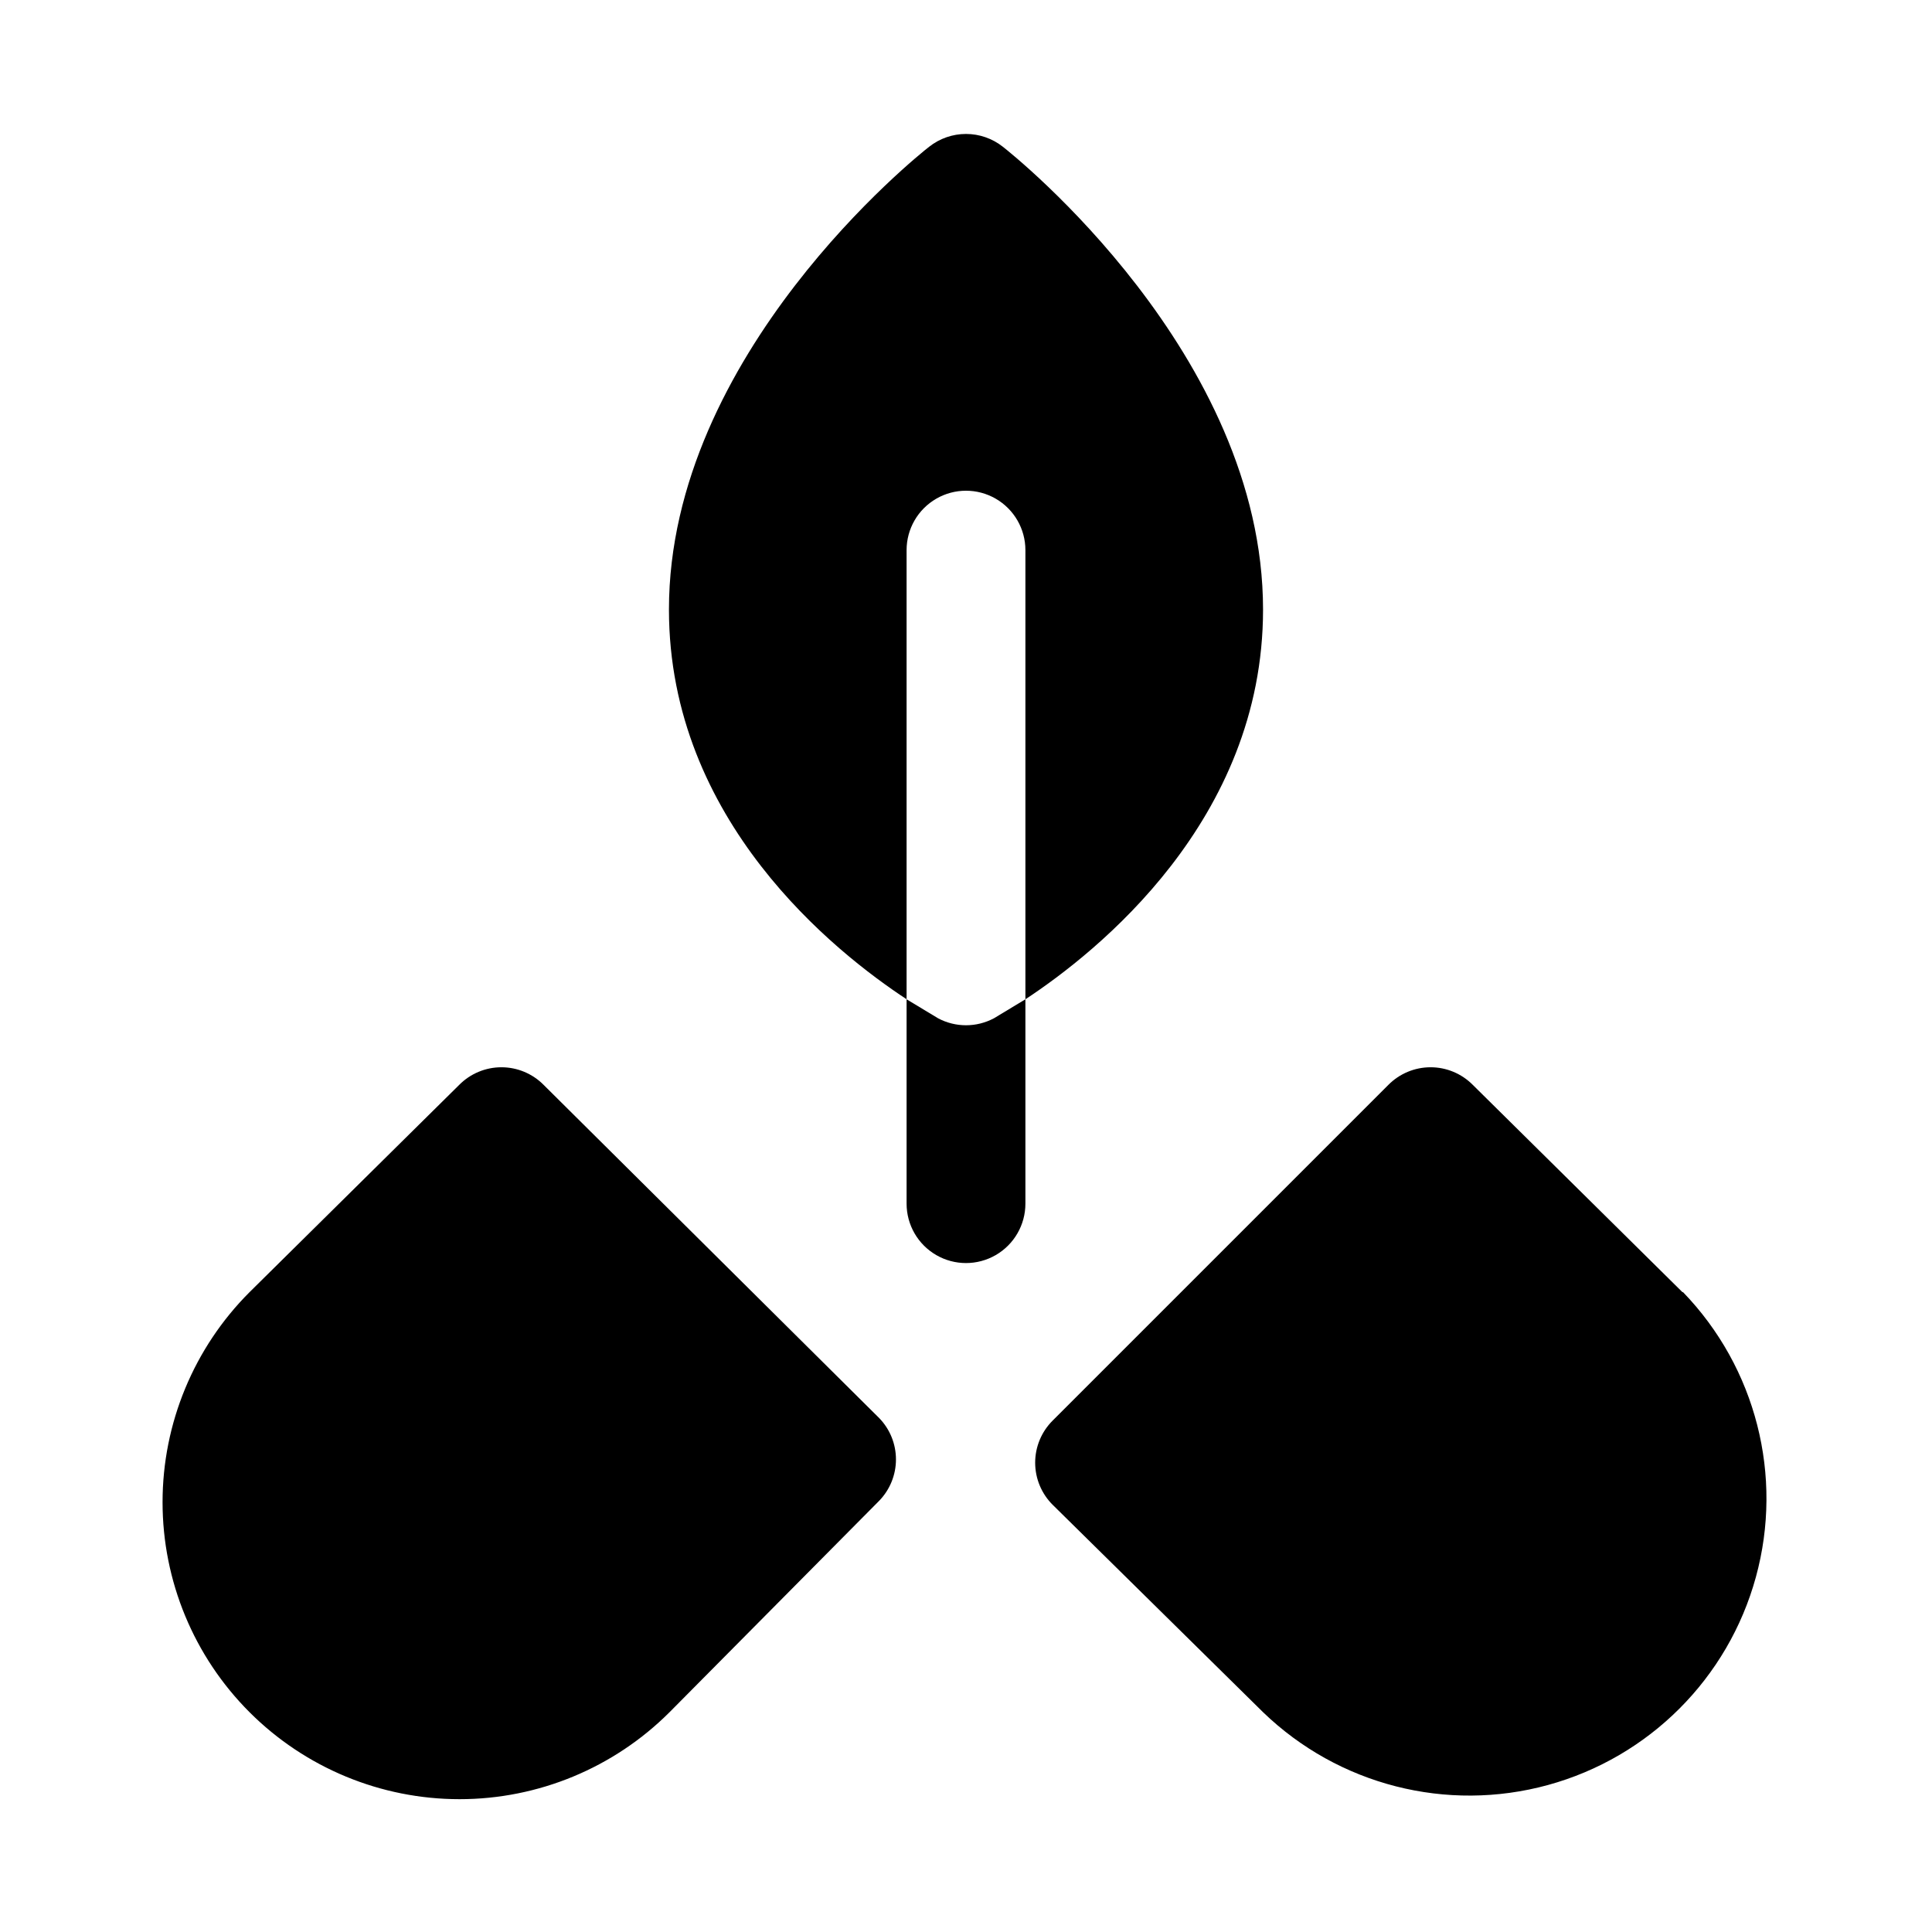 <?xml version="1.0" encoding="UTF-8"?>
<!-- Uploaded to: ICON Repo, www.svgrepo.com, Generator: ICON Repo Mixer Tools -->
<svg fill="#000000" width="800px" height="800px" version="1.1" viewBox="144 144 512 512" xmlns="http://www.w3.org/2000/svg">
 <path d="m478.72 305.54c0 55.891-44.082 90.844-62.977 103.28v-119.03c0-5.625-3-10.82-7.871-13.633s-10.875-2.812-15.746 0-7.871 8.008-7.871 13.633v119.02c-18.895-12.438-62.977-47.23-62.977-103.28 0-67.699 66.125-120.44 68.957-122.64h0.004c2.777-2.195 6.219-3.391 9.762-3.391s6.981 1.195 9.762 3.391c2.832 2.207 68.957 54.949 68.957 122.65zm-71.32 108.32v-0.004c-4.625 2.465-10.176 2.465-14.801 0l-8.344-5.035v54.16c0 5.621 3 10.82 7.871 13.633s10.875 2.812 15.746 0 7.871-8.012 7.871-13.633v-54.16zm-30.387 105.96-88.953-88.324c-2.957-2.981-6.981-4.66-11.18-4.66-4.195 0-8.223 1.68-11.176 4.66l-55.578 54.945c-14.758 14.762-23.047 34.781-23.047 55.656 0 20.871 8.289 40.891 23.047 55.652 14.762 14.758 34.781 23.051 55.656 23.051 20.871 0 40.891-8.293 55.656-23.051l55.574-56.047c2.84-2.938 4.426-6.859 4.426-10.941 0-4.086-1.586-8.008-4.426-10.941zm212.86-33.379-55.574-54.945c-2.957-2.981-6.981-4.66-11.18-4.66-4.199 0-8.223 1.68-11.18 4.66l-88.953 88.953c-2.981 2.957-4.656 6.981-4.656 11.176 0 4.199 1.676 8.223 4.656 11.18l55.734 54.945c19.996 19.312 48.691 26.648 75.504 19.297 26.809-7.348 47.754-28.293 55.102-55.102 7.352-26.812 0.016-55.508-19.297-75.504z"/>
</svg>